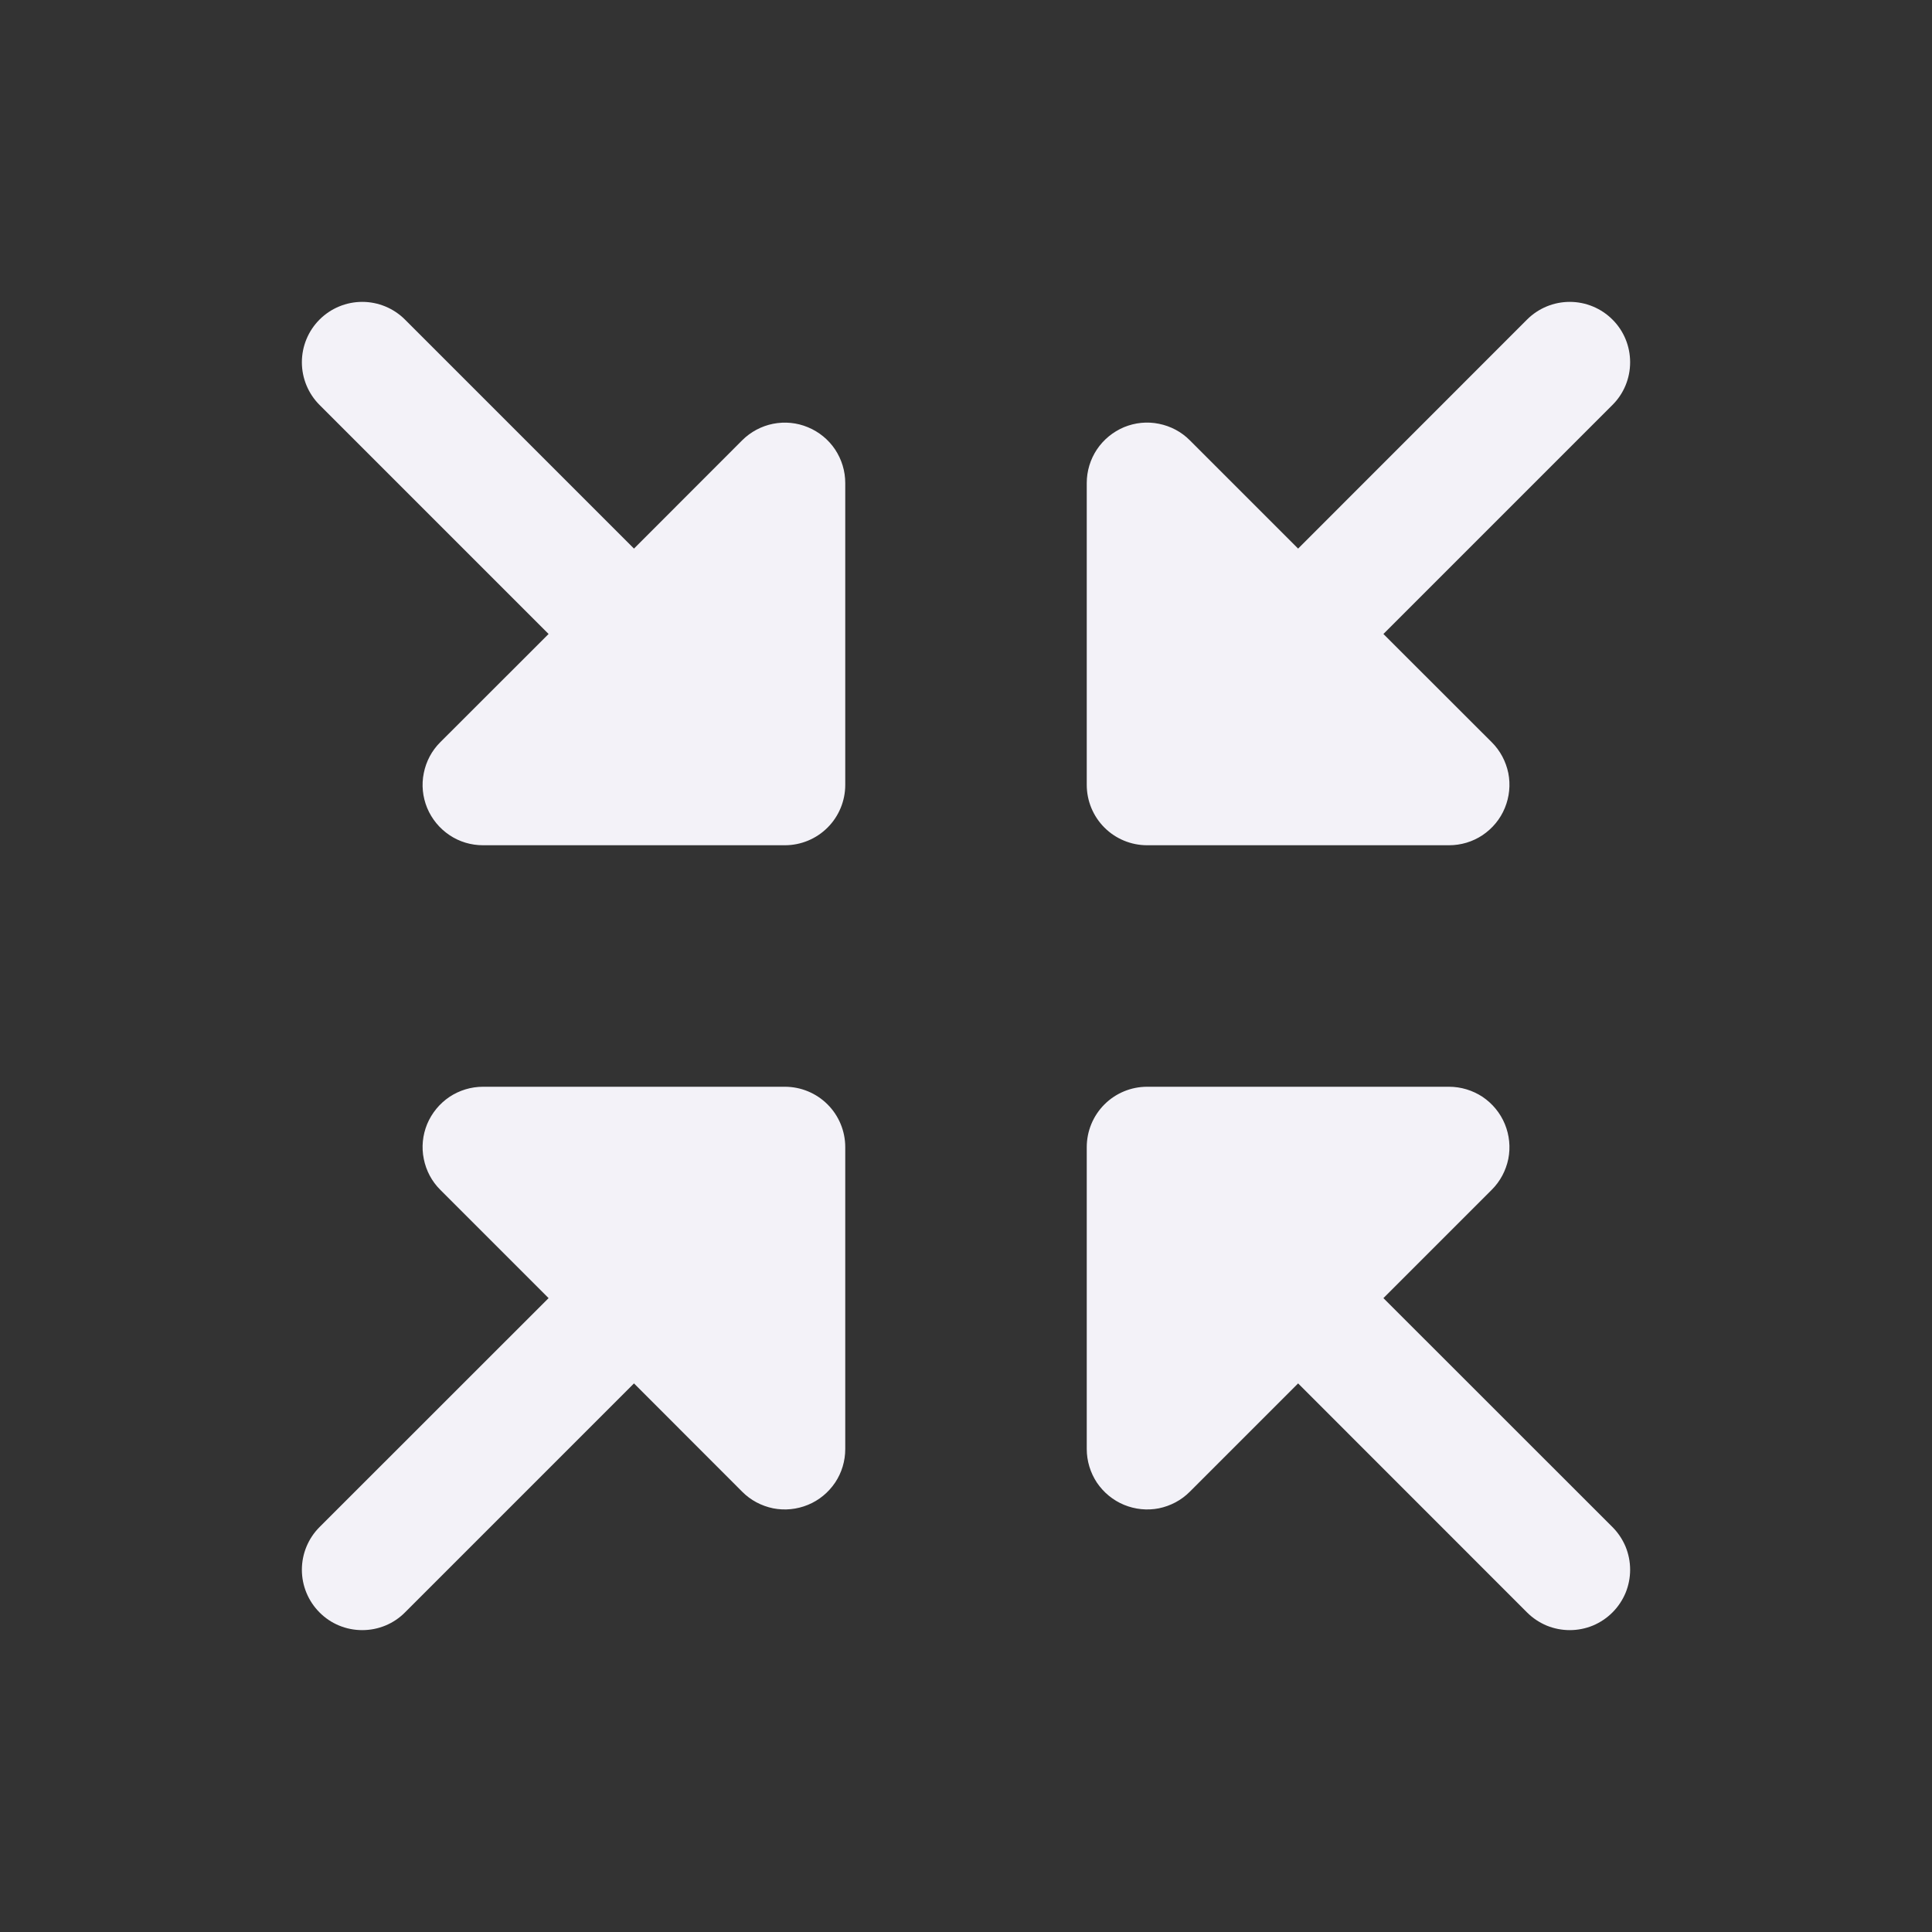 <svg width="20" height="20" viewBox="0 0 20 20" fill="none" xmlns="http://www.w3.org/2000/svg">
<rect x="0" y="0" width="20" height="20" fill="#333333" stroke="none"/>
<path d="M11.25 8.125V5C11.25 4.876 11.287 4.755 11.355 4.653C11.424 4.55 11.522 4.47 11.636 4.422C11.75 4.375 11.876 4.362 11.997 4.387C12.118 4.411 12.23 4.47 12.317 4.558L13.438 5.679L15.808 3.308C15.925 3.191 16.084 3.125 16.25 3.125C16.416 3.125 16.575 3.191 16.692 3.308C16.81 3.425 16.875 3.584 16.875 3.75C16.875 3.916 16.81 4.075 16.692 4.192L14.321 6.563L15.442 7.683C15.53 7.77 15.589 7.882 15.614 8.003C15.638 8.124 15.625 8.25 15.578 8.364C15.531 8.479 15.45 8.576 15.348 8.645C15.245 8.714 15.124 8.75 15 8.75H11.875C11.709 8.75 11.55 8.684 11.433 8.567C11.316 8.45 11.25 8.291 11.25 8.125ZM8.125 11.25H5C4.876 11.25 4.755 11.287 4.653 11.355C4.55 11.424 4.47 11.522 4.422 11.636C4.375 11.75 4.362 11.876 4.387 11.997C4.411 12.118 4.47 12.23 4.558 12.317L5.679 13.438L3.308 15.808C3.191 15.925 3.125 16.084 3.125 16.25C3.125 16.416 3.191 16.575 3.308 16.692C3.425 16.81 3.584 16.875 3.75 16.875C3.916 16.875 4.075 16.81 4.192 16.692L6.563 14.321L7.683 15.442C7.77 15.53 7.882 15.589 8.003 15.614C8.124 15.638 8.25 15.625 8.364 15.578C8.479 15.531 8.576 15.45 8.645 15.348C8.714 15.245 8.75 15.124 8.75 15V11.875C8.75 11.709 8.684 11.55 8.567 11.433C8.45 11.316 8.291 11.25 8.125 11.25ZM8.364 4.423C8.25 4.375 8.124 4.363 8.003 4.387C7.882 4.411 7.77 4.471 7.683 4.558L6.563 5.679L4.192 3.308C4.075 3.191 3.916 3.125 3.75 3.125C3.584 3.125 3.425 3.191 3.308 3.308C3.191 3.425 3.125 3.584 3.125 3.75C3.125 3.916 3.191 4.075 3.308 4.192L5.679 6.563L4.558 7.683C4.47 7.77 4.411 7.882 4.387 8.003C4.362 8.124 4.375 8.25 4.422 8.364C4.47 8.479 4.55 8.576 4.653 8.645C4.755 8.714 4.876 8.75 5 8.75H8.125C8.291 8.75 8.45 8.684 8.567 8.567C8.684 8.45 8.75 8.291 8.75 8.125V5C8.75 4.876 8.713 4.756 8.645 4.653C8.576 4.55 8.478 4.47 8.364 4.423ZM14.321 13.438L15.442 12.317C15.53 12.23 15.589 12.118 15.614 11.997C15.638 11.876 15.625 11.75 15.578 11.636C15.531 11.522 15.45 11.424 15.348 11.355C15.245 11.287 15.124 11.25 15 11.25H11.875C11.709 11.25 11.55 11.316 11.433 11.433C11.316 11.55 11.25 11.709 11.25 11.875V15C11.25 15.124 11.287 15.245 11.355 15.348C11.424 15.45 11.522 15.531 11.636 15.578C11.75 15.625 11.876 15.638 11.997 15.614C12.118 15.589 12.23 15.53 12.317 15.442L13.438 14.321L15.808 16.692C15.866 16.75 15.935 16.796 16.011 16.828C16.087 16.859 16.168 16.875 16.25 16.875C16.332 16.875 16.413 16.859 16.489 16.828C16.565 16.796 16.634 16.75 16.692 16.692C16.75 16.634 16.796 16.565 16.828 16.489C16.859 16.413 16.875 16.332 16.875 16.25C16.875 16.168 16.859 16.087 16.828 16.011C16.796 15.935 16.75 15.866 16.692 15.808L14.321 13.438Z" fill="#F3F2F8"/>
</svg>
